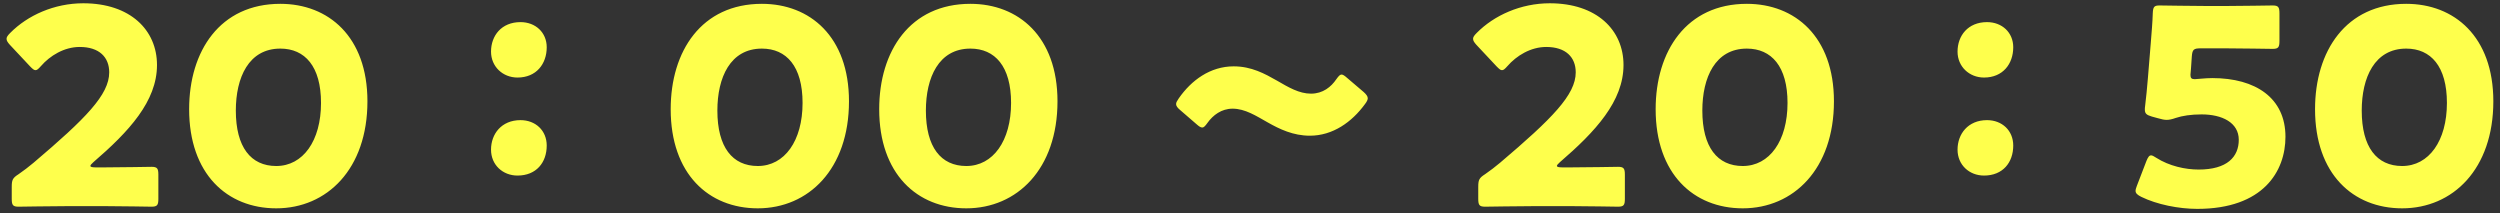 <svg width="293" height="25" viewBox="0 0 293 25" fill="none" xmlns="http://www.w3.org/2000/svg">
<rect x="0" y="0" width="293" height="25" fill="#333333" stroke="none"/>
<path d="M11.168 19.616H12.416C14.08 19.616 17.536 19.552 17.76 19.552C18.432 19.552 18.56 19.744 18.56 20.48V23.296C18.56 24.032 18.432 24.224 17.76 24.224C17.536 24.224 14.08 24.16 12.416 24.16H7.84C6.144 24.16 2.4 24.224 2.176 24.224C1.504 24.224 1.376 24.032 1.376 23.296V21.92C1.376 21.088 1.472 20.864 2.176 20.416C2.816 19.968 3.328 19.584 3.936 19.072C10.048 13.888 12.8 11.104 12.8 8.48C12.8 6.72 11.648 5.504 9.344 5.504C7.52 5.504 5.856 6.528 4.8 7.744C4.512 8.064 4.352 8.224 4.16 8.224C3.968 8.224 3.808 8.064 3.52 7.776L1.152 5.248C0.896 4.96 0.768 4.768 0.768 4.544C0.768 4.352 0.896 4.16 1.184 3.872C3.232 1.792 6.368 0.384 9.76 0.384C15.264 0.384 18.4 3.52 18.4 7.616C18.4 11.872 15.104 15.424 10.944 19.008C10.688 19.232 10.592 19.36 10.592 19.456C10.592 19.552 10.784 19.616 11.168 19.616ZM32.855 0.448C38.487 0.448 43.063 4.288 43.063 11.872C43.063 19.808 38.327 24.416 32.375 24.416C26.615 24.416 22.167 20.384 22.167 12.8C22.167 5.984 25.783 0.448 32.855 0.448ZM32.855 5.696C29.143 5.696 27.639 9.088 27.639 12.96C27.639 17.248 29.399 19.456 32.375 19.456C35.511 19.456 37.623 16.512 37.623 12.064C37.623 7.776 35.735 5.696 32.855 5.696ZM61.005 14.08C62.764 14.08 64.076 15.296 64.076 17.056C64.076 19.04 62.861 20.576 60.653 20.576C58.925 20.576 57.548 19.328 57.548 17.536C57.548 15.712 58.764 14.08 61.005 14.08ZM61.005 2.592C62.764 2.592 64.076 3.808 64.076 5.536C64.076 7.488 62.861 9.088 60.653 9.088C58.925 9.088 57.548 7.808 57.548 6.048C57.548 4.192 58.764 2.592 61.005 2.592ZM89.293 0.448C94.924 0.448 99.501 4.288 99.501 11.872C99.501 19.808 94.764 24.416 88.812 24.416C83.052 24.416 78.605 20.384 78.605 12.8C78.605 5.984 82.221 0.448 89.293 0.448ZM89.293 5.696C85.581 5.696 84.076 9.088 84.076 12.96C84.076 17.248 85.837 19.456 88.812 19.456C91.948 19.456 94.061 16.512 94.061 12.064C94.061 7.776 92.172 5.696 89.293 5.696ZM113.73 0.448C119.362 0.448 123.938 4.288 123.938 11.872C123.938 19.808 119.202 24.416 113.25 24.416C107.49 24.416 103.042 20.384 103.042 12.8C103.042 5.984 106.658 0.448 113.73 0.448ZM113.73 5.696C110.018 5.696 108.514 9.088 108.514 12.96C108.514 17.248 110.274 19.456 113.25 19.456C116.386 19.456 118.498 16.512 118.498 12.064C118.498 7.776 116.61 5.696 113.73 5.696ZM159.821 10.784C160.141 11.072 160.301 11.296 160.301 11.52C160.301 11.68 160.205 11.904 159.981 12.192C158.445 14.304 156.205 15.904 153.517 15.904C151.565 15.904 149.965 15.136 148.557 14.336C147.245 13.6 145.933 12.736 144.461 12.736C143.149 12.736 142.157 13.504 141.517 14.4C141.261 14.752 141.101 14.944 140.909 14.944C140.717 14.944 140.525 14.816 140.237 14.56L138.349 12.928C137.997 12.64 137.837 12.416 137.837 12.192C137.837 12 137.965 11.808 138.157 11.52C139.629 9.408 141.837 7.776 144.589 7.776C146.669 7.776 148.237 8.64 149.645 9.44C151.021 10.24 152.269 10.976 153.645 10.976C155.053 10.976 156.013 10.176 156.621 9.28C156.877 8.928 157.037 8.736 157.229 8.736C157.389 8.736 157.581 8.864 157.869 9.12L159.821 10.784ZM183.043 19.616H184.291C185.955 19.616 189.411 19.552 189.635 19.552C190.307 19.552 190.435 19.744 190.435 20.48V23.296C190.435 24.032 190.307 24.224 189.635 24.224C189.411 24.224 185.955 24.16 184.291 24.16H179.715C178.019 24.16 174.275 24.224 174.051 24.224C173.379 24.224 173.251 24.032 173.251 23.296V21.92C173.251 21.088 173.347 20.864 174.051 20.416C174.691 19.968 175.203 19.584 175.811 19.072C181.923 13.888 184.675 11.104 184.675 8.48C184.675 6.72 183.523 5.504 181.219 5.504C179.395 5.504 177.731 6.528 176.675 7.744C176.387 8.064 176.227 8.224 176.035 8.224C175.843 8.224 175.683 8.064 175.395 7.776L173.027 5.248C172.771 4.96 172.643 4.768 172.643 4.544C172.643 4.352 172.771 4.16 173.059 3.872C175.107 1.792 178.243 0.384 181.635 0.384C187.139 0.384 190.275 3.52 190.275 7.616C190.275 11.872 186.979 15.424 182.819 19.008C182.563 19.232 182.467 19.36 182.467 19.456C182.467 19.552 182.659 19.616 183.043 19.616ZM204.73 0.448C210.362 0.448 214.938 4.288 214.938 11.872C214.938 19.808 210.202 24.416 204.25 24.416C198.49 24.416 194.042 20.384 194.042 12.8C194.042 5.984 197.658 0.448 204.73 0.448ZM204.73 5.696C201.018 5.696 199.514 9.088 199.514 12.96C199.514 17.248 201.274 19.456 204.25 19.456C207.386 19.456 209.498 16.512 209.498 12.064C209.498 7.776 207.61 5.696 204.73 5.696ZM232.88 14.08C234.64 14.08 235.952 15.296 235.952 17.056C235.952 19.04 234.736 20.576 232.528 20.576C230.8 20.576 229.424 19.328 229.424 17.536C229.424 15.712 230.64 14.08 232.88 14.08ZM232.88 2.592C234.64 2.592 235.952 3.808 235.952 5.536C235.952 7.488 234.736 9.088 232.528 9.088C230.8 9.088 229.424 7.808 229.424 6.048C229.424 4.192 230.64 2.592 232.88 2.592ZM257.232 9.28C257.52 9.28 258.416 9.152 259.28 9.152C264.368 9.152 267.856 11.488 267.856 16.032C267.856 20.064 265.264 24.48 257.52 24.48C255.344 24.48 252.784 23.968 250.96 23.072C250.512 22.848 250.288 22.656 250.288 22.368C250.288 22.208 250.352 22.016 250.448 21.76L251.568 18.848C251.76 18.4 251.888 18.208 252.112 18.208C252.24 18.208 252.432 18.304 252.72 18.496C254.224 19.456 256.112 19.872 257.68 19.872C261.008 19.872 262.384 18.4 262.384 16.384C262.384 14.368 260.432 13.408 258.032 13.408C256.784 13.408 255.76 13.568 254.992 13.824C254.544 13.984 254.224 14.048 253.936 14.048C253.648 14.048 253.36 13.984 252.911 13.856L252.208 13.664C251.568 13.472 251.376 13.312 251.376 12.832C251.376 12.736 251.376 12.576 251.408 12.416C251.536 11.328 251.632 10.4 251.728 9.216L252.08 4.928C252.176 3.68 252.272 2.656 252.304 1.568C252.336 0.8 252.464 0.64 253.104 0.64C253.52 0.64 257.04 0.704 258.736 0.704H260.752C262.448 0.704 266.128 0.64 266.352 0.64C267.024 0.64 267.152 0.832 267.152 1.568V4.8C267.152 5.536 267.024 5.728 266.352 5.728C266.128 5.728 262.448 5.664 260.752 5.664H257.936C257.104 5.664 256.944 5.792 256.88 6.624L256.784 8.032C256.752 8.288 256.72 8.672 256.72 8.768C256.72 9.152 256.848 9.28 257.232 9.28ZM282.011 0.448C287.643 0.448 292.219 4.288 292.219 11.872C292.219 19.808 287.483 24.416 281.531 24.416C275.771 24.416 271.323 20.384 271.323 12.8C271.323 5.984 274.939 0.448 282.011 0.448ZM282.011 5.696C278.299 5.696 276.795 9.088 276.795 12.96C276.795 17.248 278.555 19.456 281.531 19.456C284.667 19.456 286.779 16.512 286.779 12.064C286.779 7.776 284.891 5.696 282.011 5.696Z" fill="#FEFF4C"/>
</svg>

